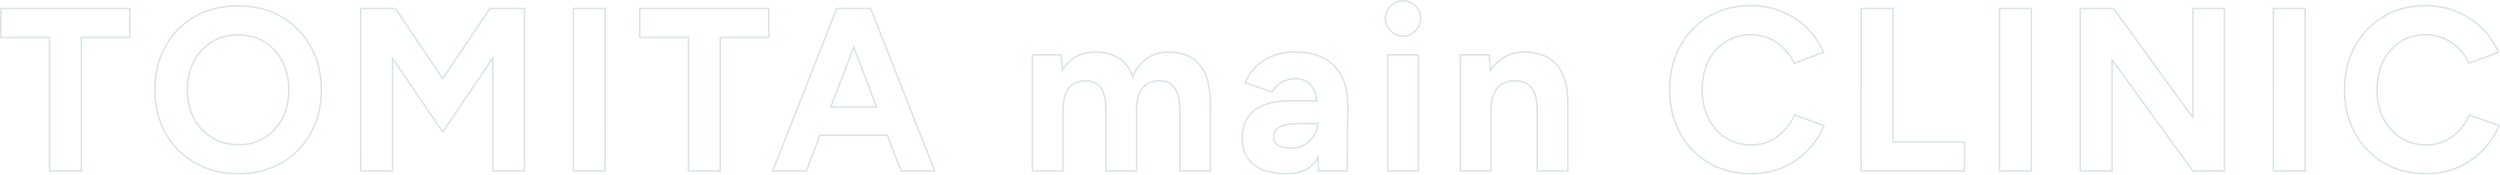 <svg xmlns="http://www.w3.org/2000/svg" width="1565.159" height="109.249" viewBox="0 0 1565.159 109.249"><path d="M804.668,108.749a42.886,42.886,0,0,1-11.744-1.472,24.808,24.808,0,0,1-8.84-4.452,18.982,18.982,0,0,1-5.538-7.2,23.849,23.849,0,0,1-1.84-9.61,25.524,25.524,0,0,1,1.986-10.392,19.011,19.011,0,0,1,5.985-7.516,27.507,27.507,0,0,1,9.524-4.5,49.015,49.015,0,0,1,12.646-1.489h16.48a28.714,28.714,0,0,0-.758-3.426,14.269,14.269,0,0,0-4.2-6.955,11.6,11.6,0,0,0-7.739-2.421,17.076,17.076,0,0,0-8.191,1.972,16.7,16.7,0,0,0-6.206,6.071l-.211.339-.377-.13-17.367-5.989.217-.5a35.562,35.562,0,0,1,6.042-9.212,30.218,30.218,0,0,1,10.414-7.39,38.426,38.426,0,0,1,15.679-2.878,45.986,45.986,0,0,1,10.227,1.067,30.577,30.577,0,0,1,8.4,3.214,26.607,26.607,0,0,1,11.1,12.064,35.685,35.685,0,0,1,2.67,8.457,49.729,49.729,0,0,1,.791,9.852l-.442,40.742H824.531l-.289-7.283c-.115.182-.228.355-.342.524a17.793,17.793,0,0,1-7.715,6.39A28.6,28.6,0,0,1,804.668,108.749Zm2.18-45.625a48.023,48.023,0,0,0-12.386,1.455,26.517,26.517,0,0,0-9.181,4.329,18.023,18.023,0,0,0-5.675,7.124,24.537,24.537,0,0,0-1.9,9.986,22.858,22.858,0,0,0,1.756,9.209,17.99,17.99,0,0,0,5.251,6.821,23.818,23.818,0,0,0,8.486,4.268,41.9,41.9,0,0,0,11.468,1.433,27.617,27.617,0,0,0,11.113-2.028,16.806,16.806,0,0,0,7.289-6.035c.371-.549.741-1.162,1.164-1.93l.866-1.574.391,9.824h16.9l.431-39.754a40.836,40.836,0,0,0-3.368-17.873,25.609,25.609,0,0,0-10.694-11.62,29.586,29.586,0,0,0-8.127-3.106,45,45,0,0,0-10-1.041,37.448,37.448,0,0,0-15.27,2.791,29.23,29.23,0,0,0-10.074,7.14A35.028,35.028,0,0,0,779.63,51l15.964,5.5a17.519,17.519,0,0,1,6.368-6.087,18.063,18.063,0,0,1,8.664-2.092,12.56,12.56,0,0,1,8.388,2.66,15.246,15.246,0,0,1,4.514,7.431,31.342,31.342,0,0,1,.88,4.135l.088.576ZM148.934,108.749a60.908,60.908,0,0,1-14.633-1.7,50.331,50.331,0,0,1-23.519-13.228,49.734,49.734,0,0,1-8.053-10.678,50.815,50.815,0,0,1-5.063-12.822A60.758,60.758,0,0,1,95.98,55.8a62.321,62.321,0,0,1,1.685-14.739,50.631,50.631,0,0,1,5.063-12.9A49.974,49.974,0,0,1,110.745,17.5,49.5,49.5,0,0,1,134.01,4.381a63.222,63.222,0,0,1,29.083.017,49.339,49.339,0,0,1,12.753,5.119,49.909,49.909,0,0,1,10.549,8.11,50.653,50.653,0,0,1,13.079,23.536A61.52,61.52,0,0,1,201.16,55.8a61.385,61.385,0,0,1-1.667,14.52,51.187,51.187,0,0,1-5.007,12.821,49.334,49.334,0,0,1-31.174,23.907A58.92,58.92,0,0,1,148.934,108.749ZM148.5,3.7A59.308,59.308,0,0,0,134.25,5.352a48.012,48.012,0,0,0-30.652,23.3,49.626,49.626,0,0,0-4.963,12.642A61.317,61.317,0,0,0,96.98,55.8a59.772,59.772,0,0,0,1.656,14.282,49.828,49.828,0,0,0,4.963,12.57,47.931,47.931,0,0,0,18.339,18.41,49.406,49.406,0,0,0,12.6,5.017,59.9,59.9,0,0,0,14.393,1.675,57.925,57.925,0,0,0,14.135-1.674A48.062,48.062,0,0,0,193.613,82.65a50.182,50.182,0,0,0,4.908-12.571A60.383,60.383,0,0,0,200.16,55.8,60.512,60.512,0,0,0,198.5,41.4a49.647,49.647,0,0,0-12.819-23.072,48.9,48.9,0,0,0-10.338-7.947,48.328,48.328,0,0,0-12.495-5.015A59.455,59.455,0,0,0,148.5,3.7ZM1518.229,108.748a56.807,56.807,0,0,1-14.111-1.7,48.077,48.077,0,0,1-12.443-5.121,48.979,48.979,0,0,1-10.349-8.11,50.171,50.171,0,0,1-7.852-10.677,51.4,51.4,0,0,1-4.953-12.857,62.815,62.815,0,0,1-1.649-14.628,62.812,62.812,0,0,1,1.649-14.628,51.41,51.41,0,0,1,4.953-12.857,50.531,50.531,0,0,1,7.833-10.677A48.957,48.957,0,0,1,1491.6,9.375a47.562,47.562,0,0,1,12.39-5.121,56.579,56.579,0,0,1,14.092-1.7,51.416,51.416,0,0,1,19.661,3.745,49.588,49.588,0,0,1,15.925,10.421,47.139,47.139,0,0,1,10.5,15.344l.2.482-.491.182-18.888,6.99-.193-.421a31.119,31.119,0,0,0-6.435-9.224,29.916,29.916,0,0,0-9.146-6.145,28.007,28.007,0,0,0-11.135-2.211,30.458,30.458,0,0,0-8.238,1.089,26.892,26.892,0,0,0-7.257,3.263,28.992,28.992,0,0,0-6.035,5.162,31.33,31.33,0,0,0-4.54,6.775,34.649,34.649,0,0,0-2.846,8.2,45.027,45.027,0,0,0-.951,9.448,44.458,44.458,0,0,0,.969,9.466,34.837,34.837,0,0,0,2.9,8.254,31.669,31.669,0,0,0,4.612,6.83,29.075,29.075,0,0,0,6.106,5.178,27.284,27.284,0,0,0,7.349,3.264,31.334,31.334,0,0,0,8.366,1.09,26.388,26.388,0,0,0,11.2-2.351,29.544,29.544,0,0,0,9-6.5,34.179,34.179,0,0,0,6.372-9.6l.19-.424.437.158,18.944,6.861-.2.482a48.848,48.848,0,0,1-26.423,26.57A50.935,50.935,0,0,1,1518.229,108.748Zm-.146-105.2a55.582,55.582,0,0,0-13.843,1.673,46.562,46.562,0,0,0-12.129,5.013,47.965,47.965,0,0,0-10.084,7.946,49.531,49.531,0,0,0-7.677,10.466,50.4,50.4,0,0,0-4.856,12.608,61.805,61.805,0,0,0-1.621,14.395,61.809,61.809,0,0,0,1.621,14.4,50.391,50.391,0,0,0,4.856,12.607,49.167,49.167,0,0,0,7.694,10.465,47.98,47.98,0,0,0,10.138,7.944,47.074,47.074,0,0,0,12.184,5.014,55.8,55.8,0,0,0,13.862,1.673,49.942,49.942,0,0,0,19.422-3.74,47.85,47.85,0,0,0,25.684-25.545l-17.527-6.348a35.085,35.085,0,0,1-6.367,9.452,30.545,30.545,0,0,1-9.306,6.72,27.384,27.384,0,0,1-11.618,2.444,32.328,32.328,0,0,1-8.633-1.126,28.276,28.276,0,0,1-7.618-3.384,30.914,30.914,0,0,1-11.075-12.4,35.835,35.835,0,0,1-2.984-8.491,45.461,45.461,0,0,1-.992-9.679,40.137,40.137,0,0,1,3.9-18.1,32.336,32.336,0,0,1,4.686-6.991,29.987,29.987,0,0,1,6.244-5.34,27.889,27.889,0,0,1,7.527-3.384,31.456,31.456,0,0,1,8.508-1.127A29,29,0,0,1,1529.614,23a30.921,30.921,0,0,1,9.452,6.35,32.049,32.049,0,0,1,6.446,9.1l17.528-6.487a46.158,46.158,0,0,0-10.071-14.539,48.591,48.591,0,0,0-15.606-10.211A50.426,50.426,0,0,0,1518.083,3.549Zm-422.38,105.2a56.809,56.809,0,0,1-14.111-1.7,48.078,48.078,0,0,1-12.443-5.121,48.98,48.98,0,0,1-10.349-8.11,50.17,50.17,0,0,1-7.852-10.677A51.4,51.4,0,0,1,1046,70.278a62.837,62.837,0,0,1-1.648-14.628A62.834,62.834,0,0,1,1046,41.022a51.405,51.405,0,0,1,4.953-12.857,50.548,50.548,0,0,1,7.832-10.677,48.941,48.941,0,0,1,10.3-8.112,47.562,47.562,0,0,1,12.39-5.121,56.576,56.576,0,0,1,14.092-1.7,51.417,51.417,0,0,1,19.661,3.745,49.625,49.625,0,0,1,15.925,10.421,47.15,47.15,0,0,1,10.5,15.346l.2.482-.491.182-18.887,6.99-.194-.421a31.113,31.113,0,0,0-6.435-9.224,29.933,29.933,0,0,0-9.147-6.147,28.037,28.037,0,0,0-11.136-2.211,30.46,30.46,0,0,0-8.239,1.089,26.869,26.869,0,0,0-7.256,3.263,29.008,29.008,0,0,0-6.037,5.162A31.269,31.269,0,0,0,1069.488,38a39.144,39.144,0,0,0-3.8,17.649,44.468,44.468,0,0,0,.969,9.466,34.84,34.84,0,0,0,2.9,8.254,31.652,31.652,0,0,0,4.613,6.831,29.078,29.078,0,0,0,6.107,5.177,27.276,27.276,0,0,0,7.347,3.264,31.338,31.338,0,0,0,8.368,1.09,26.385,26.385,0,0,0,11.195-2.351,29.564,29.564,0,0,0,9-6.5,34.229,34.229,0,0,0,6.373-9.6l.19-.424.437.158,18.943,6.861-.2.482a48.855,48.855,0,0,1-26.423,26.571A50.98,50.98,0,0,1,1095.7,108.748Zm-.146-105.2a55.579,55.579,0,0,0-13.843,1.673,46.558,46.558,0,0,0-12.129,5.013,47.932,47.932,0,0,0-10.085,7.946,49.536,49.536,0,0,0-7.676,10.466,50.4,50.4,0,0,0-4.856,12.608,61.827,61.827,0,0,0-1.621,14.395,61.831,61.831,0,0,0,1.621,14.4,50.4,50.4,0,0,0,4.856,12.607,49.163,49.163,0,0,0,7.694,10.465,47.981,47.981,0,0,0,10.139,7.944,47.078,47.078,0,0,0,12.184,5.014,55.8,55.8,0,0,0,13.862,1.673,49.983,49.983,0,0,0,19.422-3.739,47.855,47.855,0,0,0,25.684-25.547l-17.526-6.348a35.13,35.13,0,0,1-6.367,9.452,30.564,30.564,0,0,1-9.306,6.72,27.381,27.381,0,0,1-11.616,2.444,32.332,32.332,0,0,1-8.635-1.126,28.272,28.272,0,0,1-7.617-3.384,30.076,30.076,0,0,1-6.317-5.355,32.643,32.643,0,0,1-4.759-7.047,35.828,35.828,0,0,1-2.984-8.491,45.456,45.456,0,0,1-.992-9.679,40.128,40.128,0,0,1,3.9-18.1,30.686,30.686,0,0,1,10.929-12.331,27.859,27.859,0,0,1,7.525-3.384,31.457,31.457,0,0,1,8.509-1.127A29.032,29.032,0,0,1,1107.089,23a30.927,30.927,0,0,1,9.452,6.352,32.026,32.026,0,0,1,6.446,9.1l17.527-6.487a46.172,46.172,0,0,0-10.071-14.541,48.628,48.628,0,0,0-15.606-10.211A50.424,50.424,0,0,0,1095.557,3.549Zm347.618,103.457h-20.907V4.3h20.907Zm-19.907-1h18.907V5.3h-18.907Zm-151.545,1h-20.906V4.3h20.906Zm-19.906-1h18.906V5.3h-18.906Zm-270.256,1h-20.18v-37.7c0-4.846-.549-8.644-1.633-11.289a11.318,11.318,0,0,0-4.516-5.644,13.24,13.24,0,0,0-6.864-1.746h-.01a16.253,16.253,0,0,0-6.528,1.085,11.77,11.77,0,0,0-4.489,3.244,14.788,14.788,0,0,0-2.9,5.59,28.641,28.641,0,0,0-.978,7.888v38.569h-20.18V33.355h18.976l.771,8.877a25.756,25.756,0,0,1,6.259-6.245,23.911,23.911,0,0,1,6.845-3.283,27.779,27.779,0,0,1,7.9-1.093,29.739,29.739,0,0,1,14.923,3.553,20.946,20.946,0,0,1,5.508,4.559,25.721,25.721,0,0,1,4,6.5c2.147,4.935,3.187,11.384,3.093,19.167Zm-19.18-1h18.18V65.379c.093-7.641-.919-13.951-3.009-18.756a24.717,24.717,0,0,0-3.845-6.248,19.945,19.945,0,0,0-5.245-4.342,28.758,28.758,0,0,0-14.427-3.422,26.78,26.78,0,0,0-7.613,1.052,22.91,22.91,0,0,0-6.559,3.146,25.2,25.2,0,0,0-6.785,7.14l-.792,1.229-.94-10.823H914.288v71.651h18.18V68.437a29.626,29.626,0,0,1,1.018-8.166,15.778,15.778,0,0,1,3.1-5.964c2.671-3.107,6.487-4.682,11.343-4.682.149,0,.3,0,.453,0a14.219,14.219,0,0,1,7.366,1.886,12.288,12.288,0,0,1,4.929,6.124c1.133,2.767,1.708,6.693,1.708,11.669Zm-74.394,1h-20.18V33.355h20.18Zm-19.18-1h18.18V34.355h-18.18Zm-111.006,1h-20.18V69.31c0-4.857-.526-8.658-1.564-11.3a11.612,11.612,0,0,0-4.169-5.652,11.2,11.2,0,0,0-6.263-1.733h-.01a14.517,14.517,0,0,0-6.127,1.081,11.161,11.161,0,0,0-4.227,3.238,15.111,15.111,0,0,0-2.74,5.594,30.219,30.219,0,0,0-.926,7.895v38.569h-20.18V69.31c0-4.857-.5-8.66-1.494-11.3a11.045,11.045,0,0,0-4.161-5.641,11.554,11.554,0,0,0-6.341-1.737h-.01A14.386,14.386,0,0,0,673.3,51.71a10.912,10.912,0,0,0-4.172,3.235c-2.386,3-3.6,7.536-3.6,13.493v38.569h-20.18V33.355h18.973l.781,8.454a22.716,22.716,0,0,1,7.97-7.3,24.626,24.626,0,0,1,11.862-2.895c5.973,0,11.073,1.3,15.158,3.854a20.046,20.046,0,0,1,5.346,4.919A24.856,24.856,0,0,1,708.67,46.2a25.986,25.986,0,0,1,8.681-10.51,23.865,23.865,0,0,1,13.8-4.084A29.87,29.87,0,0,1,742.6,33.665a21.476,21.476,0,0,1,8.4,6.192,27.3,27.3,0,0,1,5.111,10.415A56.981,56.981,0,0,1,757.8,64.951Zm-19.18-1H756.8V64.951a55.989,55.989,0,0,0-1.654-14.419A26.308,26.308,0,0,0,750.233,40.5a20.489,20.489,0,0,0-8.017-5.906,28.885,28.885,0,0,0-11.068-1.978,24.99,24.99,0,0,0-7.089.979,21.685,21.685,0,0,0-6.142,2.929,23.174,23.174,0,0,0-5.049,4.748,28.735,28.735,0,0,0-3.783,6.445l-.506,1.174-.424-1.206a24.584,24.584,0,0,0-3.506-6.692,19.053,19.053,0,0,0-5.079-4.674c-3.924-2.456-8.845-3.7-14.628-3.7a23.638,23.638,0,0,0-11.386,2.774,22.1,22.1,0,0,0-8.383,8.174l-.786,1.3-.97-10.5H646.356v71.651h18.18V68.437a31.769,31.769,0,0,1,.943-8.156,16.241,16.241,0,0,1,2.871-5.959c2.485-3.116,6.069-4.7,10.654-4.7.138,0,.278,0,.417,0a12.536,12.536,0,0,1,6.88,1.9,12.012,12.012,0,0,1,4.557,6.131c1.033,2.756,1.557,6.677,1.557,11.654v36.7H710.6V68.437a31.2,31.2,0,0,1,.961-8.159,16.1,16.1,0,0,1,2.929-5.961c2.53-3.114,6.138-4.693,10.723-4.693.138,0,.278,0,.418,0a12.18,12.18,0,0,1,6.813,1.9,12.577,12.577,0,0,1,4.549,6.121c1.084,2.755,1.633,6.678,1.633,11.661Zm-359.76,1H357.956V4.3h20.907Zm-19.907-1h18.907V5.3H358.956Zm-30.658,1H307.536V37.515L276.652,82.982l-.414-.607L245.766,37.657v69.349H224.86V4.293h22.415l.149.22,29.227,43.269L306.027,4.293H328.3Zm-19.761-1H327.3V5.293H306.558L276.651,49.569l-.414-.613L246.744,5.293H225.86V106.006h18.906V34.413l.913,1.34L276.65,81.2l31.885-46.941Zm-257.616,1H30.014V23.459H-.5V4.294H81.288V23.459H50.92Zm-19.906-1H49.92V22.459H80.288V5.294H.5V22.459H31.014Zm1361.6,1H1372.1l-.15-.206-49.66-68.354V107H1301.38V4.293h21.533l.15.206,48.788,67.049V4.293h20.761Zm-20.007-1h19.007V5.293h-18.761V74.622l-.9-1.243L1322.4,5.293H1302.38V106h18.906V35.367Zm-142.727,1H1164.22V4.293h20.906V87.842h44.752Zm-64.659-1h63.659V88.842h-44.752V5.293H1165.22Zm-579.8,1H563.274l-8.566-22.377H513.247L504.679,107H482.532l.269-.683L523.031,4.293h21.895l.125.317Zm-21.46-1h19.99L544.245,5.293H523.712L484,106h19.989l8.568-22.377H555.4Zm-113.033,1H430.022V23.456H399.51V4.293H481.3V23.456H450.928Zm-19.906-1h18.906V22.456H480.3V5.293H400.51V22.456h30.513ZM807.865,92.766c-3.572,0-6.4-.637-8.4-1.893a6.123,6.123,0,0,1-3.141-5.437,7.564,7.564,0,0,1,3.869-6.746,14.96,14.96,0,0,1,5.263-1.756,48.774,48.774,0,0,1,8.078-.571h11.4v.5a14.425,14.425,0,0,1-2.253,7.6,17.889,17.889,0,0,1-6.051,5.977A16.583,16.583,0,0,1,807.865,92.766Zm5.666-15.4c-6.172,0-10.484.732-12.814,2.177a6.54,6.54,0,0,0-3.4,5.9,5.117,5.117,0,0,0,2.671,4.589c1.843,1.155,4.491,1.74,7.872,1.74a15.6,15.6,0,0,0,8.241-2.18,16.9,16.9,0,0,0,5.718-5.645,13.571,13.571,0,0,0,2.1-6.577Zm-664.6,13.222a35.262,35.262,0,0,1-9.029-1.125,29.985,29.985,0,0,1-7.941-3.38,31.216,31.216,0,0,1-6.573-5.334,32.334,32.334,0,0,1-4.943-6.994,34.465,34.465,0,0,1-3.1-8.4,42.828,42.828,0,0,1-1.03-9.556,43.671,43.671,0,0,1,1.029-9.664,34.4,34.4,0,0,1,3.1-8.441,31.558,31.558,0,0,1,11.44-12.327,29.738,29.738,0,0,1,7.814-3.38,33.626,33.626,0,0,1,8.794-1.126,34.827,34.827,0,0,1,8.992,1.125,29.02,29.02,0,0,1,7.837,3.382,31.275,31.275,0,0,1,6.46,5.337,33.159,33.159,0,0,1,4.906,6.988,34.424,34.424,0,0,1,3.1,8.441,45.747,45.747,0,0,1,.018,19.218,34.912,34.912,0,0,1-3.041,8.4,32.87,32.87,0,0,1-4.834,6.992,30.779,30.779,0,0,1-6.387,5.336,28.59,28.59,0,0,1-7.746,3.383A33.919,33.919,0,0,1,148.934,90.586ZM148.5,21.857a32.619,32.619,0,0,0-8.532,1.091,28.733,28.733,0,0,0-7.552,3.266,30.293,30.293,0,0,0-6.308,5.166,31.7,31.7,0,0,0-4.773,6.776,33.4,33.4,0,0,0-3.007,8.2,42.674,42.674,0,0,0-1,9.442,41.827,41.827,0,0,0,1,9.332,33.477,33.477,0,0,0,3.007,8.159,31.34,31.34,0,0,0,4.789,6.778,30.216,30.216,0,0,0,6.363,5.163,28.986,28.986,0,0,0,7.677,3.267,34.264,34.264,0,0,0,8.772,1.091,32.917,32.917,0,0,0,8.6-1.09,27.587,27.587,0,0,0,7.475-3.265,29.783,29.783,0,0,0,6.18-5.162,31.875,31.875,0,0,0,4.686-6.78,33.909,33.909,0,0,0,2.953-8.16,44.753,44.753,0,0,0-.018-18.776,33.436,33.436,0,0,0-3.006-8.2,32.149,32.149,0,0,0-4.757-6.778,30.275,30.275,0,0,0-6.254-5.166,28.017,28.017,0,0,0-7.567-3.265A33.831,33.831,0,0,0,148.5,21.857Zm400.55,45.189H518.909l15.067-39.363Zm-28.685-1h27.231L533.976,30.48ZM877.9,22.586a11.22,11.22,0,0,1-8.05-3.412,11.031,11.031,0,0,1-3.493-8.131,11.027,11.027,0,0,1,3.493-8.13,11.287,11.287,0,0,1,16.178,0,11.143,11.143,0,0,1,3.415,8.126,11.147,11.147,0,0,1-3.415,8.127A11.149,11.149,0,0,1,877.9,22.586ZM877.9.5a9.938,9.938,0,0,0-3.91.778,11.225,11.225,0,0,0-3.441,2.35,10.723,10.723,0,0,0-2.4,3.418,10.057,10.057,0,0,0-.795,4,10.058,10.058,0,0,0,.795,4,10.726,10.726,0,0,0,2.4,3.418,11.216,11.216,0,0,0,3.441,2.349,9.942,9.942,0,0,0,3.91.778,10.262,10.262,0,0,0,4-.778,10.74,10.74,0,0,0,3.42-2.345,10.734,10.734,0,0,0,2.344-3.418,10.265,10.265,0,0,0,.778-4,10.175,10.175,0,0,0-3.122-7.419,10.752,10.752,0,0,0-3.42-2.345A10.259,10.259,0,0,0,877.9.5Z" transform="translate(0.5 0.5)" fill="#d9e5e9"/></svg>